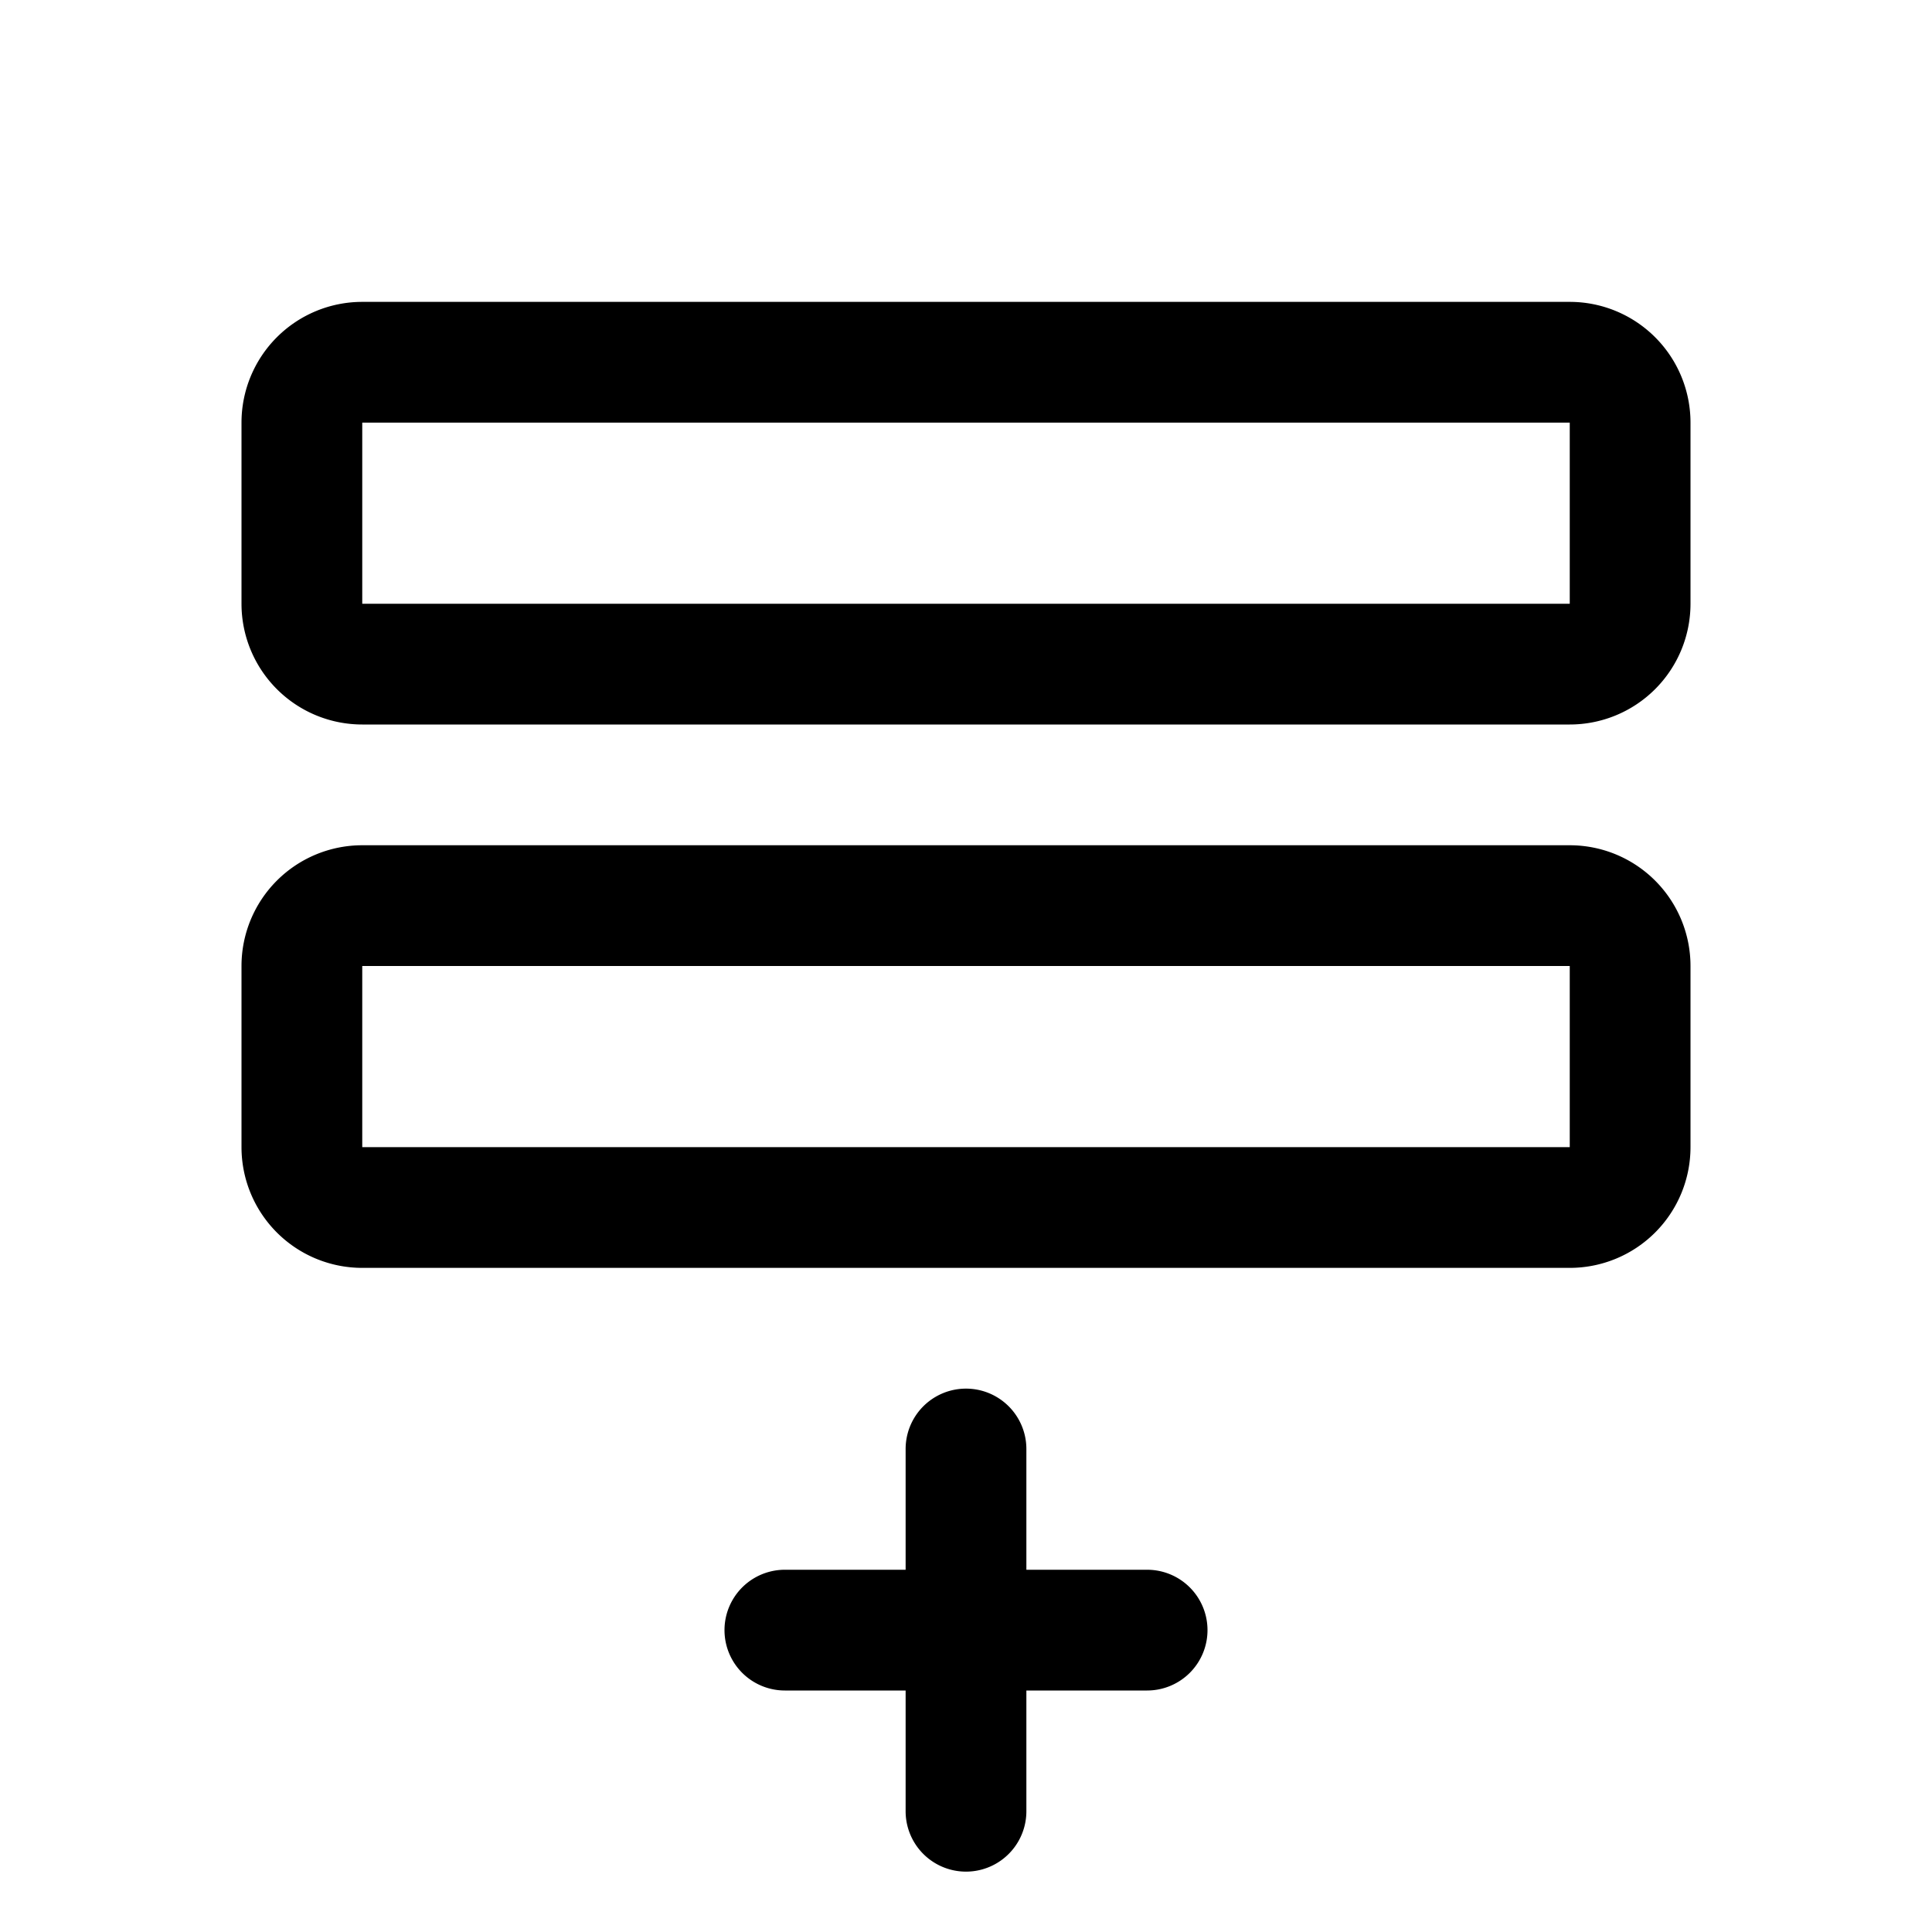 <svg xmlns="http://www.w3.org/2000/svg" width="32" height="32" fill="#000000" viewBox="0 0 256 256"><path d="M208,112H48a16,16,0,0,0-16,16v24a16,16,0,0,0,16,16H208a16,16,0,0,0,16-16V128A16,16,0,0,0,208,112Zm0,40H48V128H208v24Zm0-112H48A16,16,0,0,0,32,56V80A16,16,0,0,0,48,96H208a16,16,0,0,0,16-16V56A16,16,0,0,0,208,40Zm0,40H48V56H208V80ZM160,216a8,8,0,0,1-8,8H136v16a8,8,0,0,1-16,0V224H104a8,8,0,0,1,0-16h16V192a8,8,0,0,1,16,0v16h16A8,8,0,0,1,160,216Z"></path></svg>